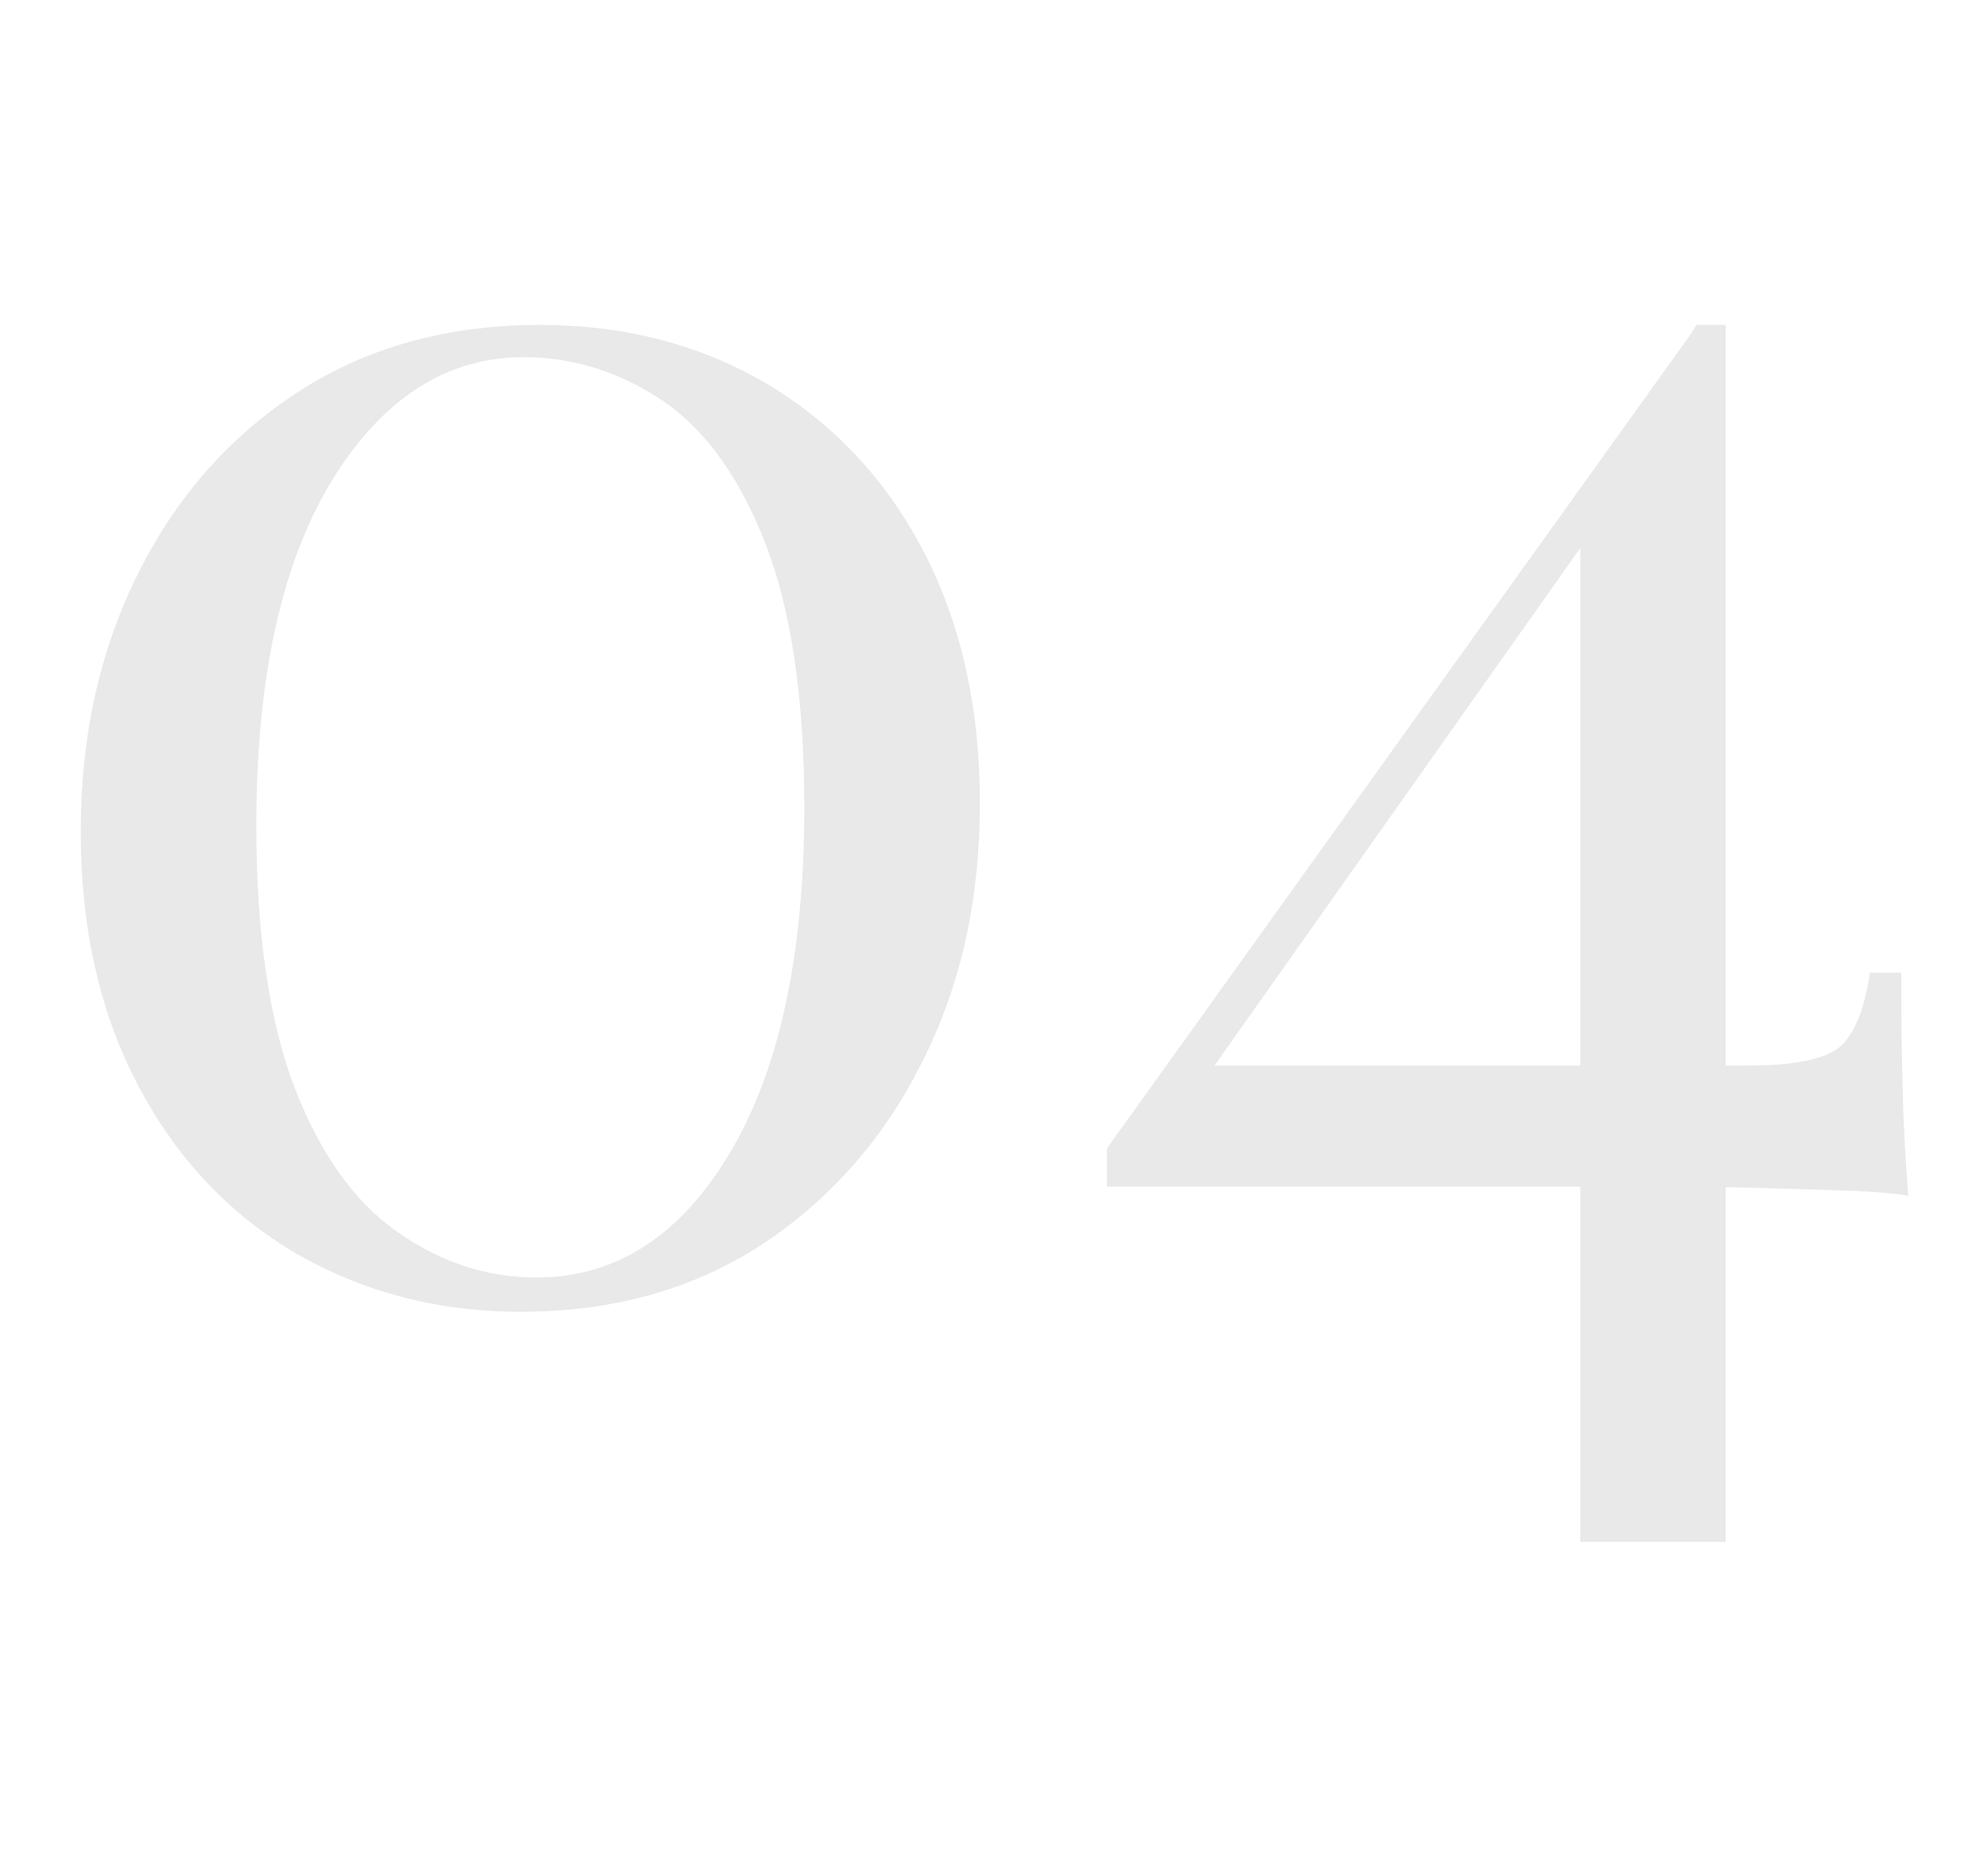 <?xml version="1.0" encoding="utf-8"?>
<!-- Generator: Adobe Illustrator 27.0.0, SVG Export Plug-In . SVG Version: 6.00 Build 0)  -->
<svg version="1.1" id="Livello_1" xmlns="http://www.w3.org/2000/svg" xmlns:xlink="http://www.w3.org/1999/xlink" x="0px" y="0px"
	 viewBox="0 0 197 185" style="enable-background:new 0 0 197 185;" xml:space="preserve">
<style type="text/css">
	.st0{opacity:0.13;enable-background:new    ;}
	.st1{fill:#555457;}
</style>
<g class="st0">
	<path class="st1" d="M53.5,32.2c8.5,0,16,2,22.6,5.9c6.5,3.9,11.7,9.4,15.4,16.5c3.7,7.1,5.6,15.4,5.6,25s-1.9,18.2-5.8,25.8
		c-3.8,7.6-9.2,13.6-15.9,18c-6.8,4.4-14.7,6.6-23.8,6.6c-8.3,0-15.7-2-22.3-5.8c-6.6-3.9-11.8-9.4-15.6-16.6C9.9,100.4,8,92,8,82.4
		c0-9.5,1.9-18,5.7-25.6s9.1-13.6,15.9-18S44.4,32.2,53.5,32.2z M51.9,35.4c-7.7,0-14,4.1-19,12.2c-5,8.2-7.5,19.6-7.5,34.2
		c0,10.8,1.3,19.5,3.8,26s5.9,11.3,10.2,14.3s8.8,4.5,13.8,4.5c7.8,0,14.2-4.1,19.1-12.3s7.4-19.6,7.4-34.3c0-10.8-1.3-19.5-3.8-26
		S70,42.7,65.8,39.8C61.5,36.9,56.9,35.4,51.9,35.4z"/>
	<path class="st1" d="M168.2,32.2l0.7,4.7l-50.6,71.6l-0.2-2.9h55.1c4.9,0,8-0.7,9.4-2.1c1.3-1.4,2.2-3.7,2.7-7.1h3.1
		c0,5.9,0.1,10.4,0.2,13.5c0.1,3.1,0.3,6,0.5,8.6c-1.1-0.2-3.1-0.4-5.9-0.5c-2.9-0.1-6.2-0.2-9.9-0.3c-3.7-0.1-7.4-0.1-11-0.1h-52.6
		v-3.8L168.2,32.2z M171,32.2v120.6h-14.4V51.3l11.5-19.1C168.1,32.2,171,32.2,171,32.2z"/>
</g>
</svg>
